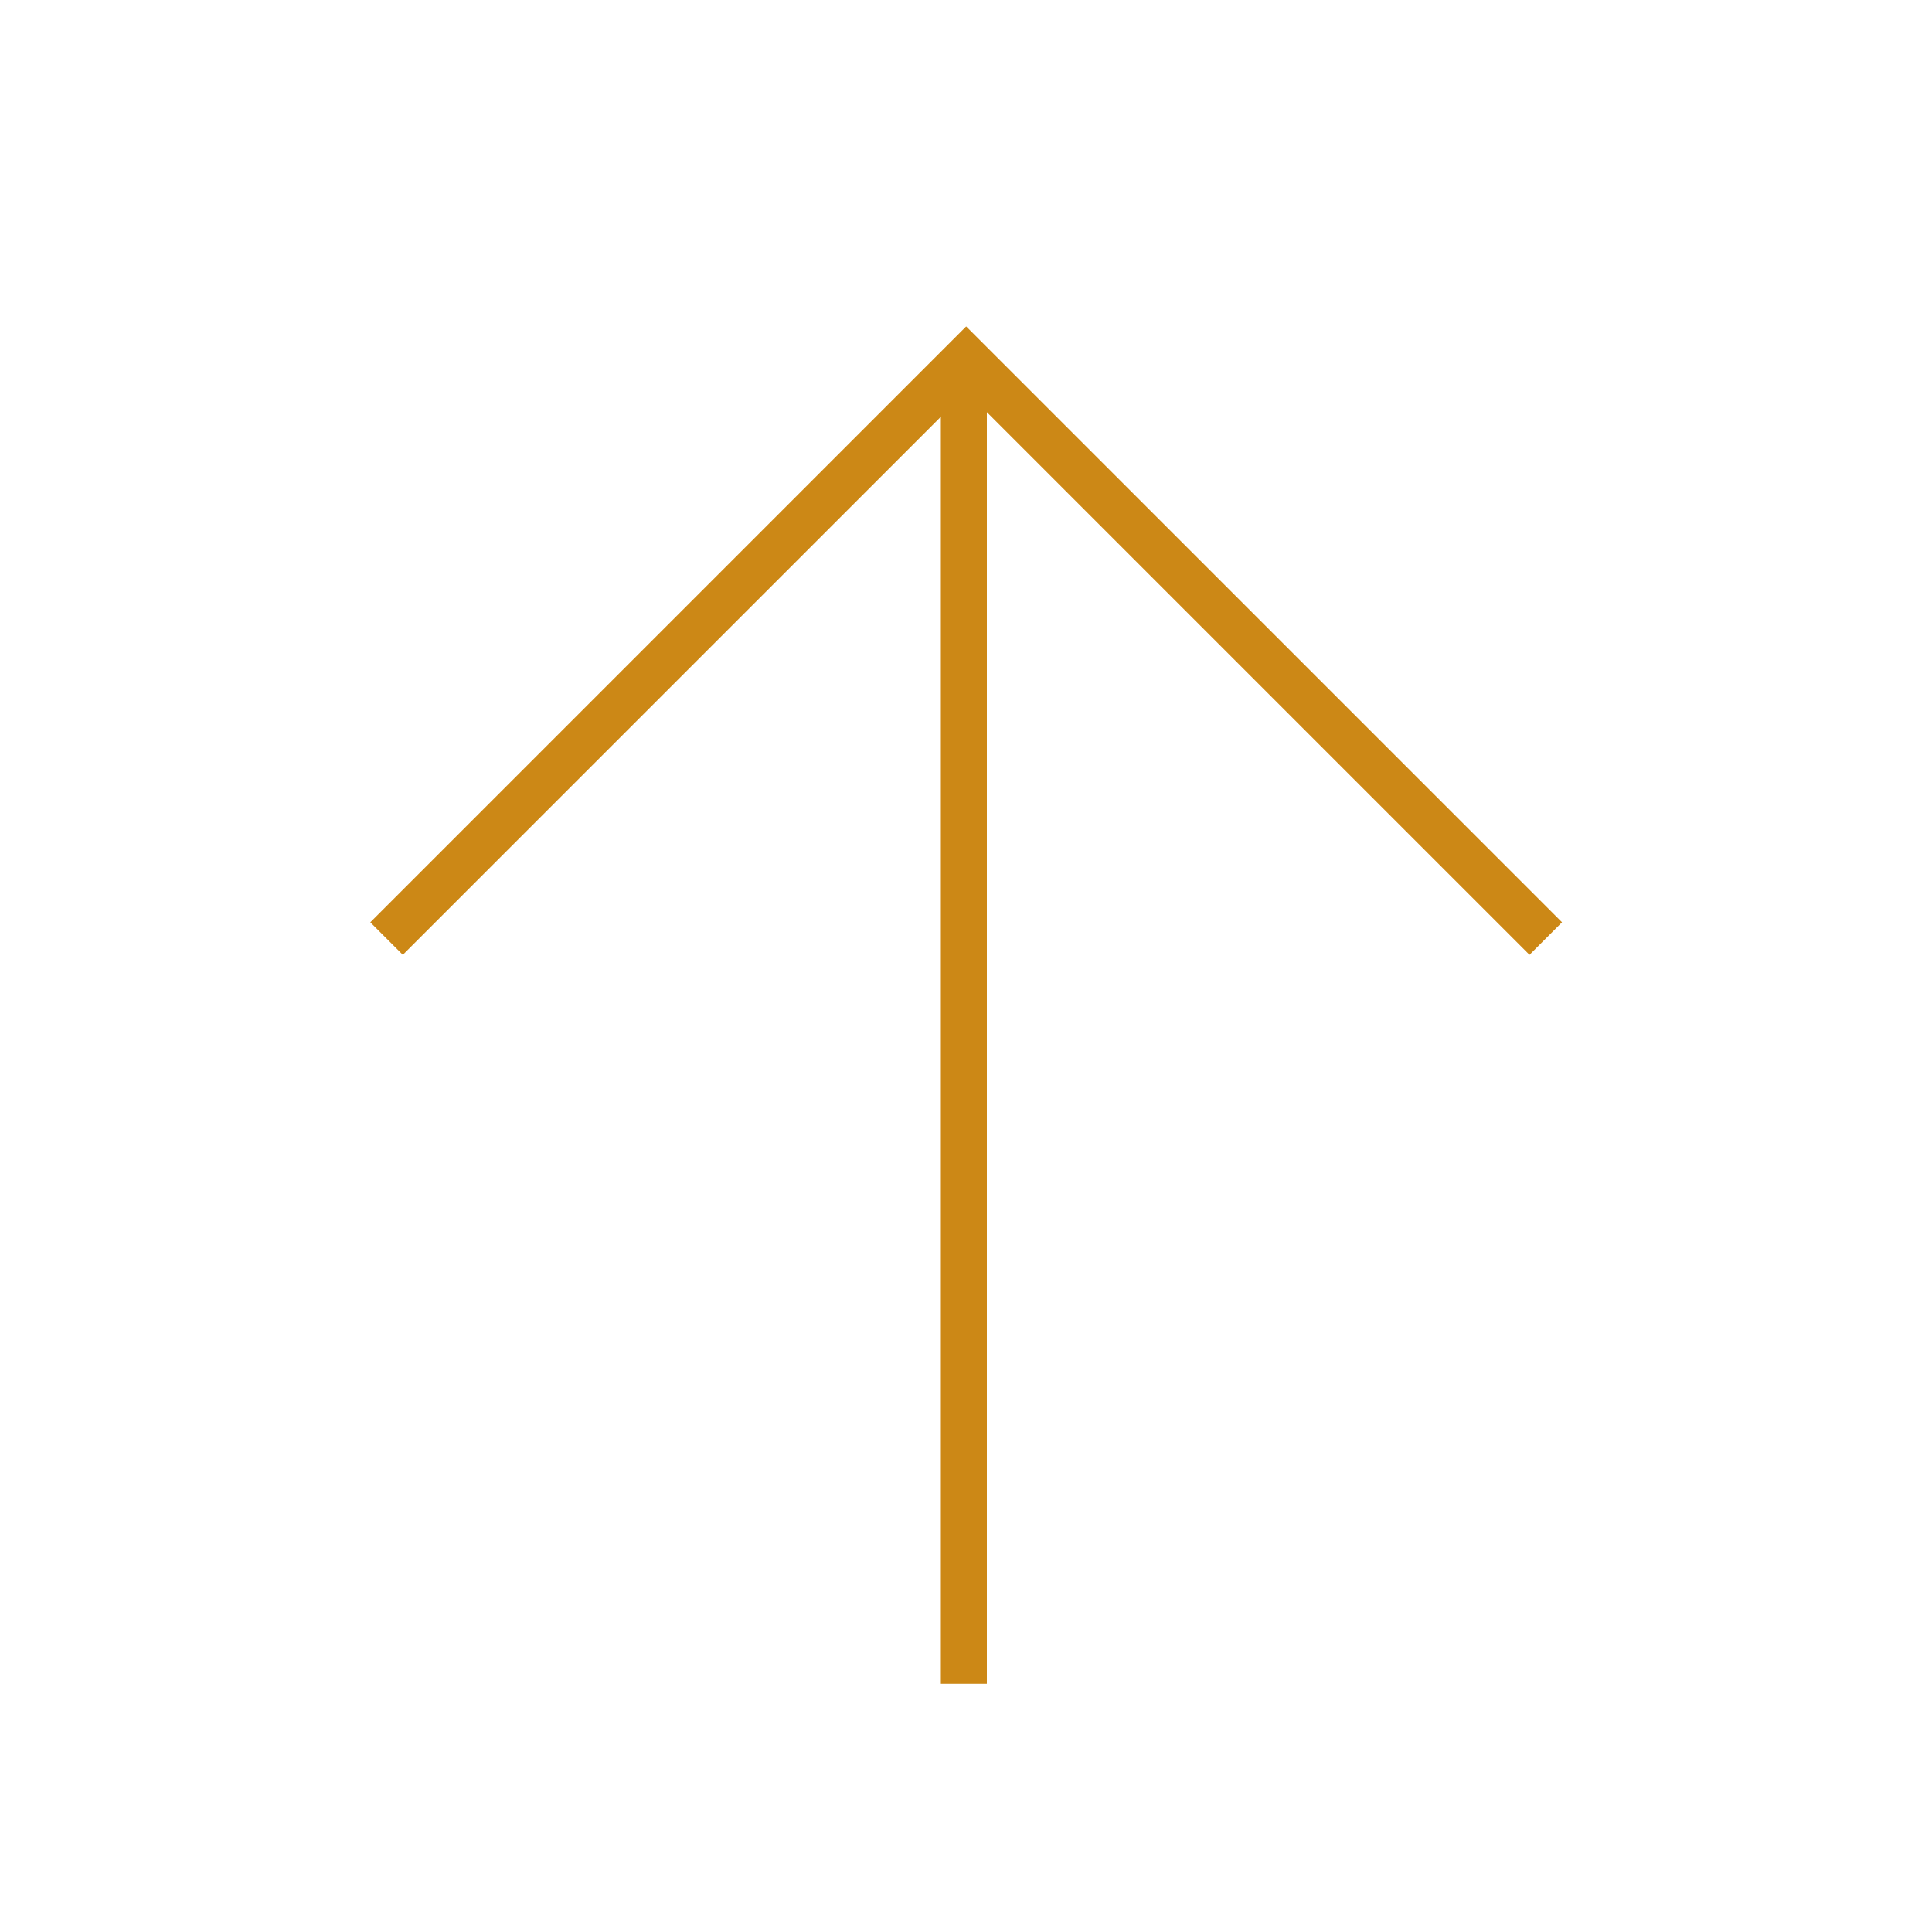 <?xml version="1.0" encoding="utf-8"?>
<!-- Generator: Adobe Illustrator 22.0.1, SVG Export Plug-In . SVG Version: 6.00 Build 0)  -->
<svg version="1.1" id="レイヤー_1" xmlns="http://www.w3.org/2000/svg" xmlns:xlink="http://www.w3.org/1999/xlink" x="0px"
	 y="0px" viewBox="0 0 84 84" style="enable-background:new 0 0 84 84;" xml:space="preserve">
<style type="text/css">
	.st0{fill:none;stroke:#CC8816;stroke-width:2;stroke-miterlimit:10;}
</style>
<g id="グループ化_733" transform="translate(874.307 6315.307)">
	<path id="パス_646" class="st0" d="M-857.5-6274.5l25.2-25.2l25.2,25.2"/>
	<line id="線_67" class="st0" x1="-832.4" y1="-6242.1" x2="-832.4" y2="-6299.5"/>
</g>
</svg>
